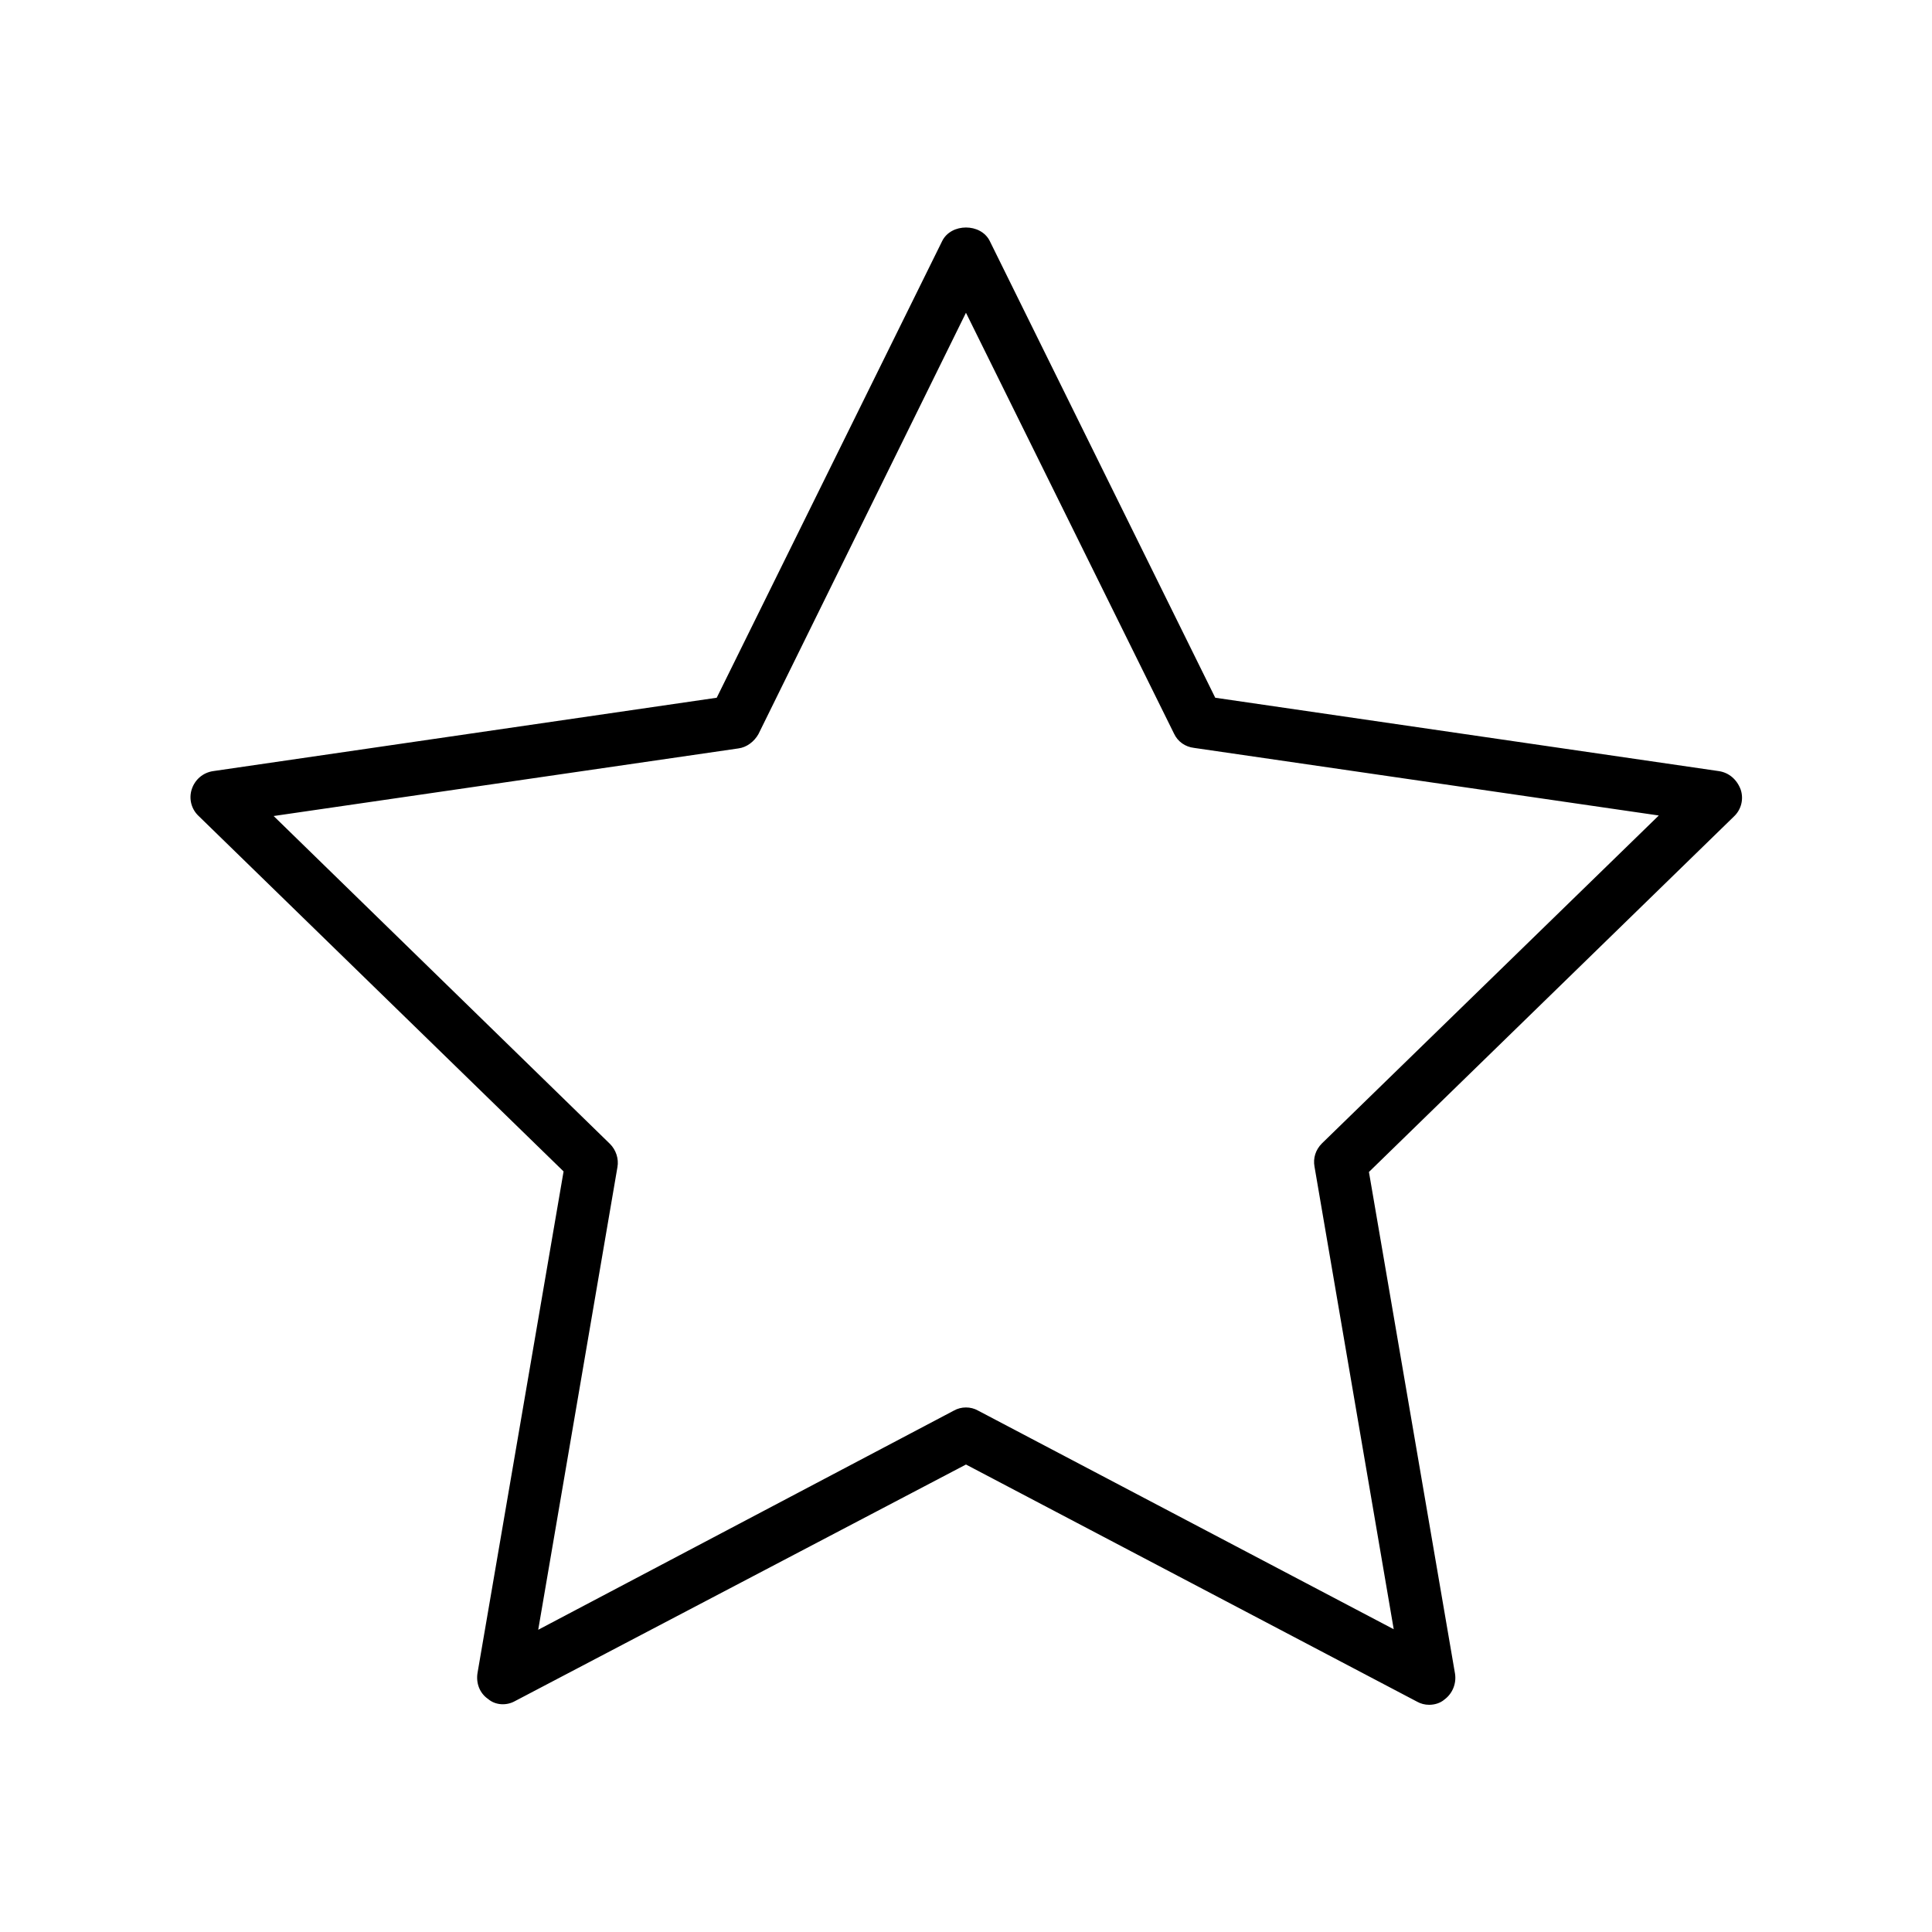 <?xml version="1.0" encoding="UTF-8"?>
<!-- Uploaded to: SVG Repo, www.svgrepo.com, Generator: SVG Repo Mixer Tools -->
<svg fill="#000000" width="800px" height="800px" version="1.1" viewBox="144 144 512 512" xmlns="http://www.w3.org/2000/svg">
 <path d="m599.56 348.36-133.51-19.453-59.758-121.05c-2.379-4.758-10.215-4.758-12.594 0l-59.758 121.05-133.51 19.453c-2.66 0.418-4.758 2.238-5.598 4.758-0.84 2.519-0.141 5.316 1.82 7.137l96.703 94.184-22.812 132.95c-0.418 2.66 0.559 5.316 2.801 6.856 1.953 1.684 4.894 1.82 7.133 0.562l119.52-62.695 119.52 62.836c0.98 0.559 2.098 0.84 3.219 0.84 1.398 0 2.938-0.418 4.059-1.398 2.098-1.539 3.219-4.199 2.801-6.856l-22.812-132.95 96.703-94.184c1.961-1.82 2.66-4.617 1.82-7.137-0.984-2.664-3.082-4.484-5.742-4.902zm-105.24 98.66c-1.68 1.68-2.379 3.918-1.961 6.156l20.992 122.59-110.14-57.938c-0.98-0.559-2.098-0.84-3.219-0.84s-2.238 0.281-3.219 0.84l-110.14 58.078 20.992-122.59c0.418-2.238-0.418-4.617-1.961-6.156l-89.145-86.906 123.15-17.914c2.238-0.281 4.199-1.82 5.316-3.777l55.004-111.68 55.141 111.54c0.98 2.098 2.938 3.5 5.316 3.777l123.15 17.914z"/>
</svg>